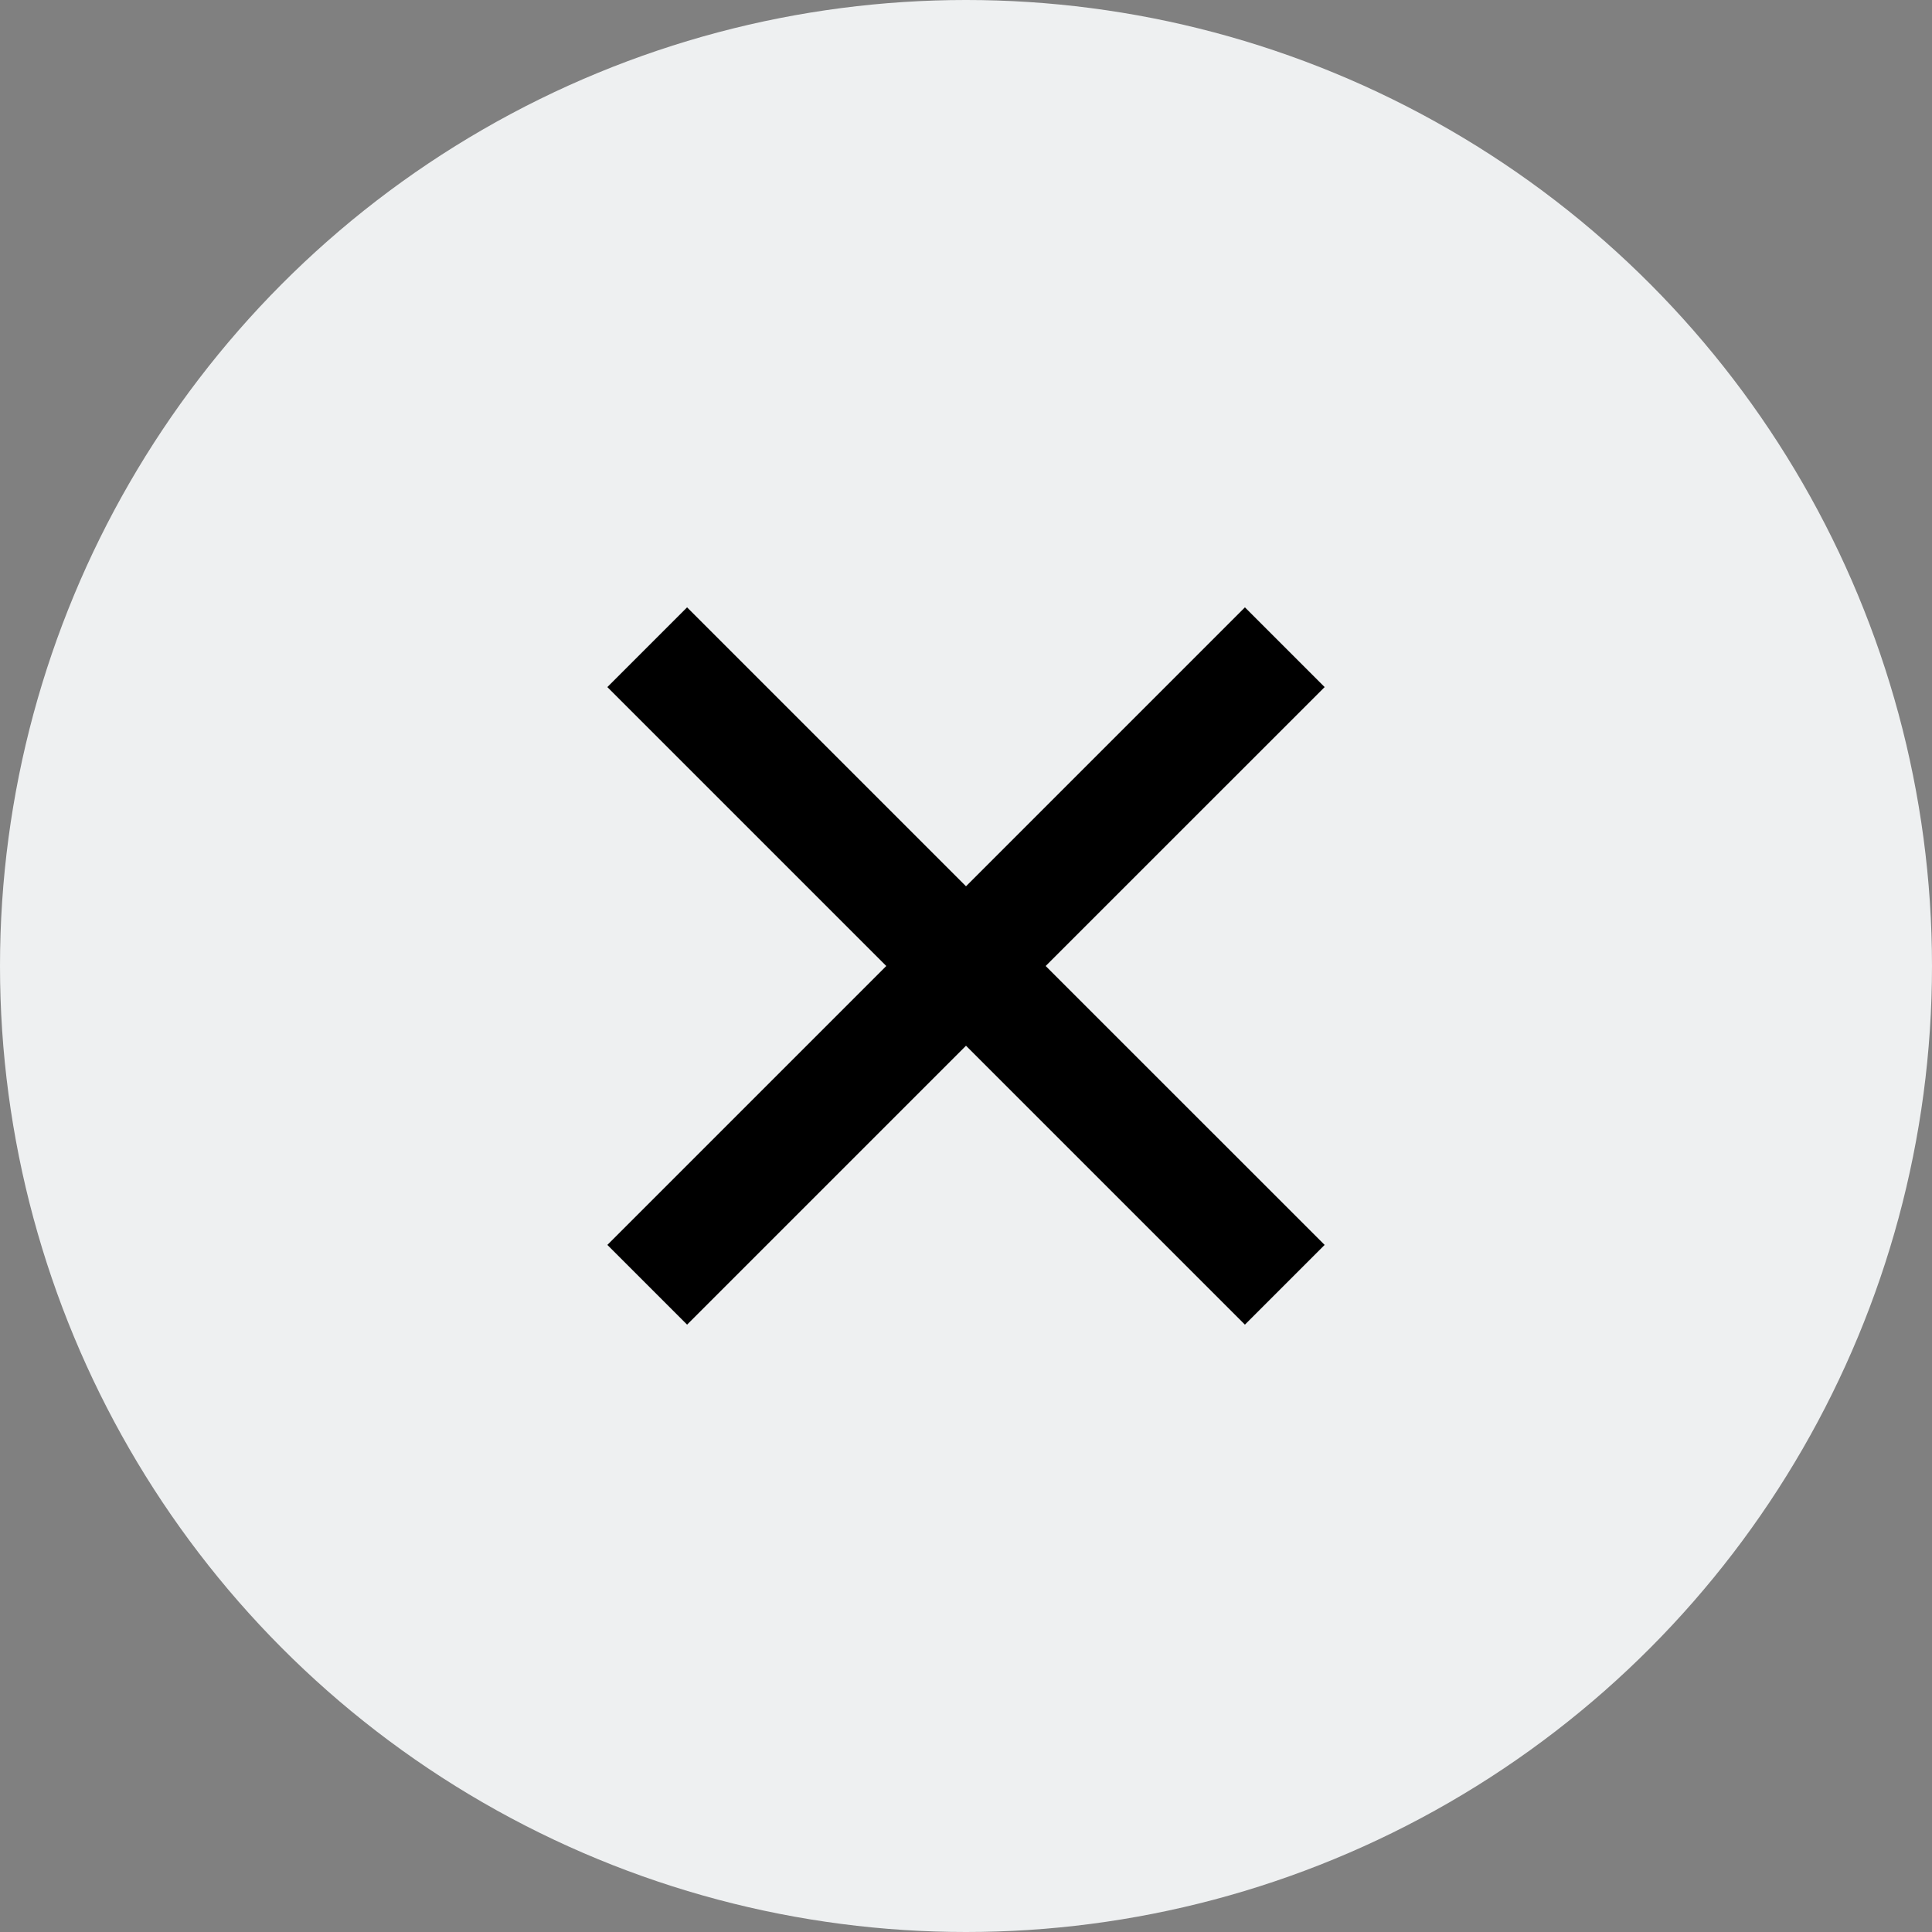 <svg width="30" height="30" viewBox="0 0 30 30" fill="none" xmlns="http://www.w3.org/2000/svg">
<rect x="0" y="0" width="30" height="30" fill="#808080" stroke="none"/>
<circle cx="15" cy="15" r="15" fill="#EEF0F1"/>
<path d="M10.669 20.569L9.431 19.331L13.762 15L9.431 10.669L10.669 9.431L15 13.762L19.331 9.431L20.569 10.669L16.237 15L20.569 19.331L19.331 20.569L15 16.238L10.669 20.569Z" fill="black"/>
</svg>
